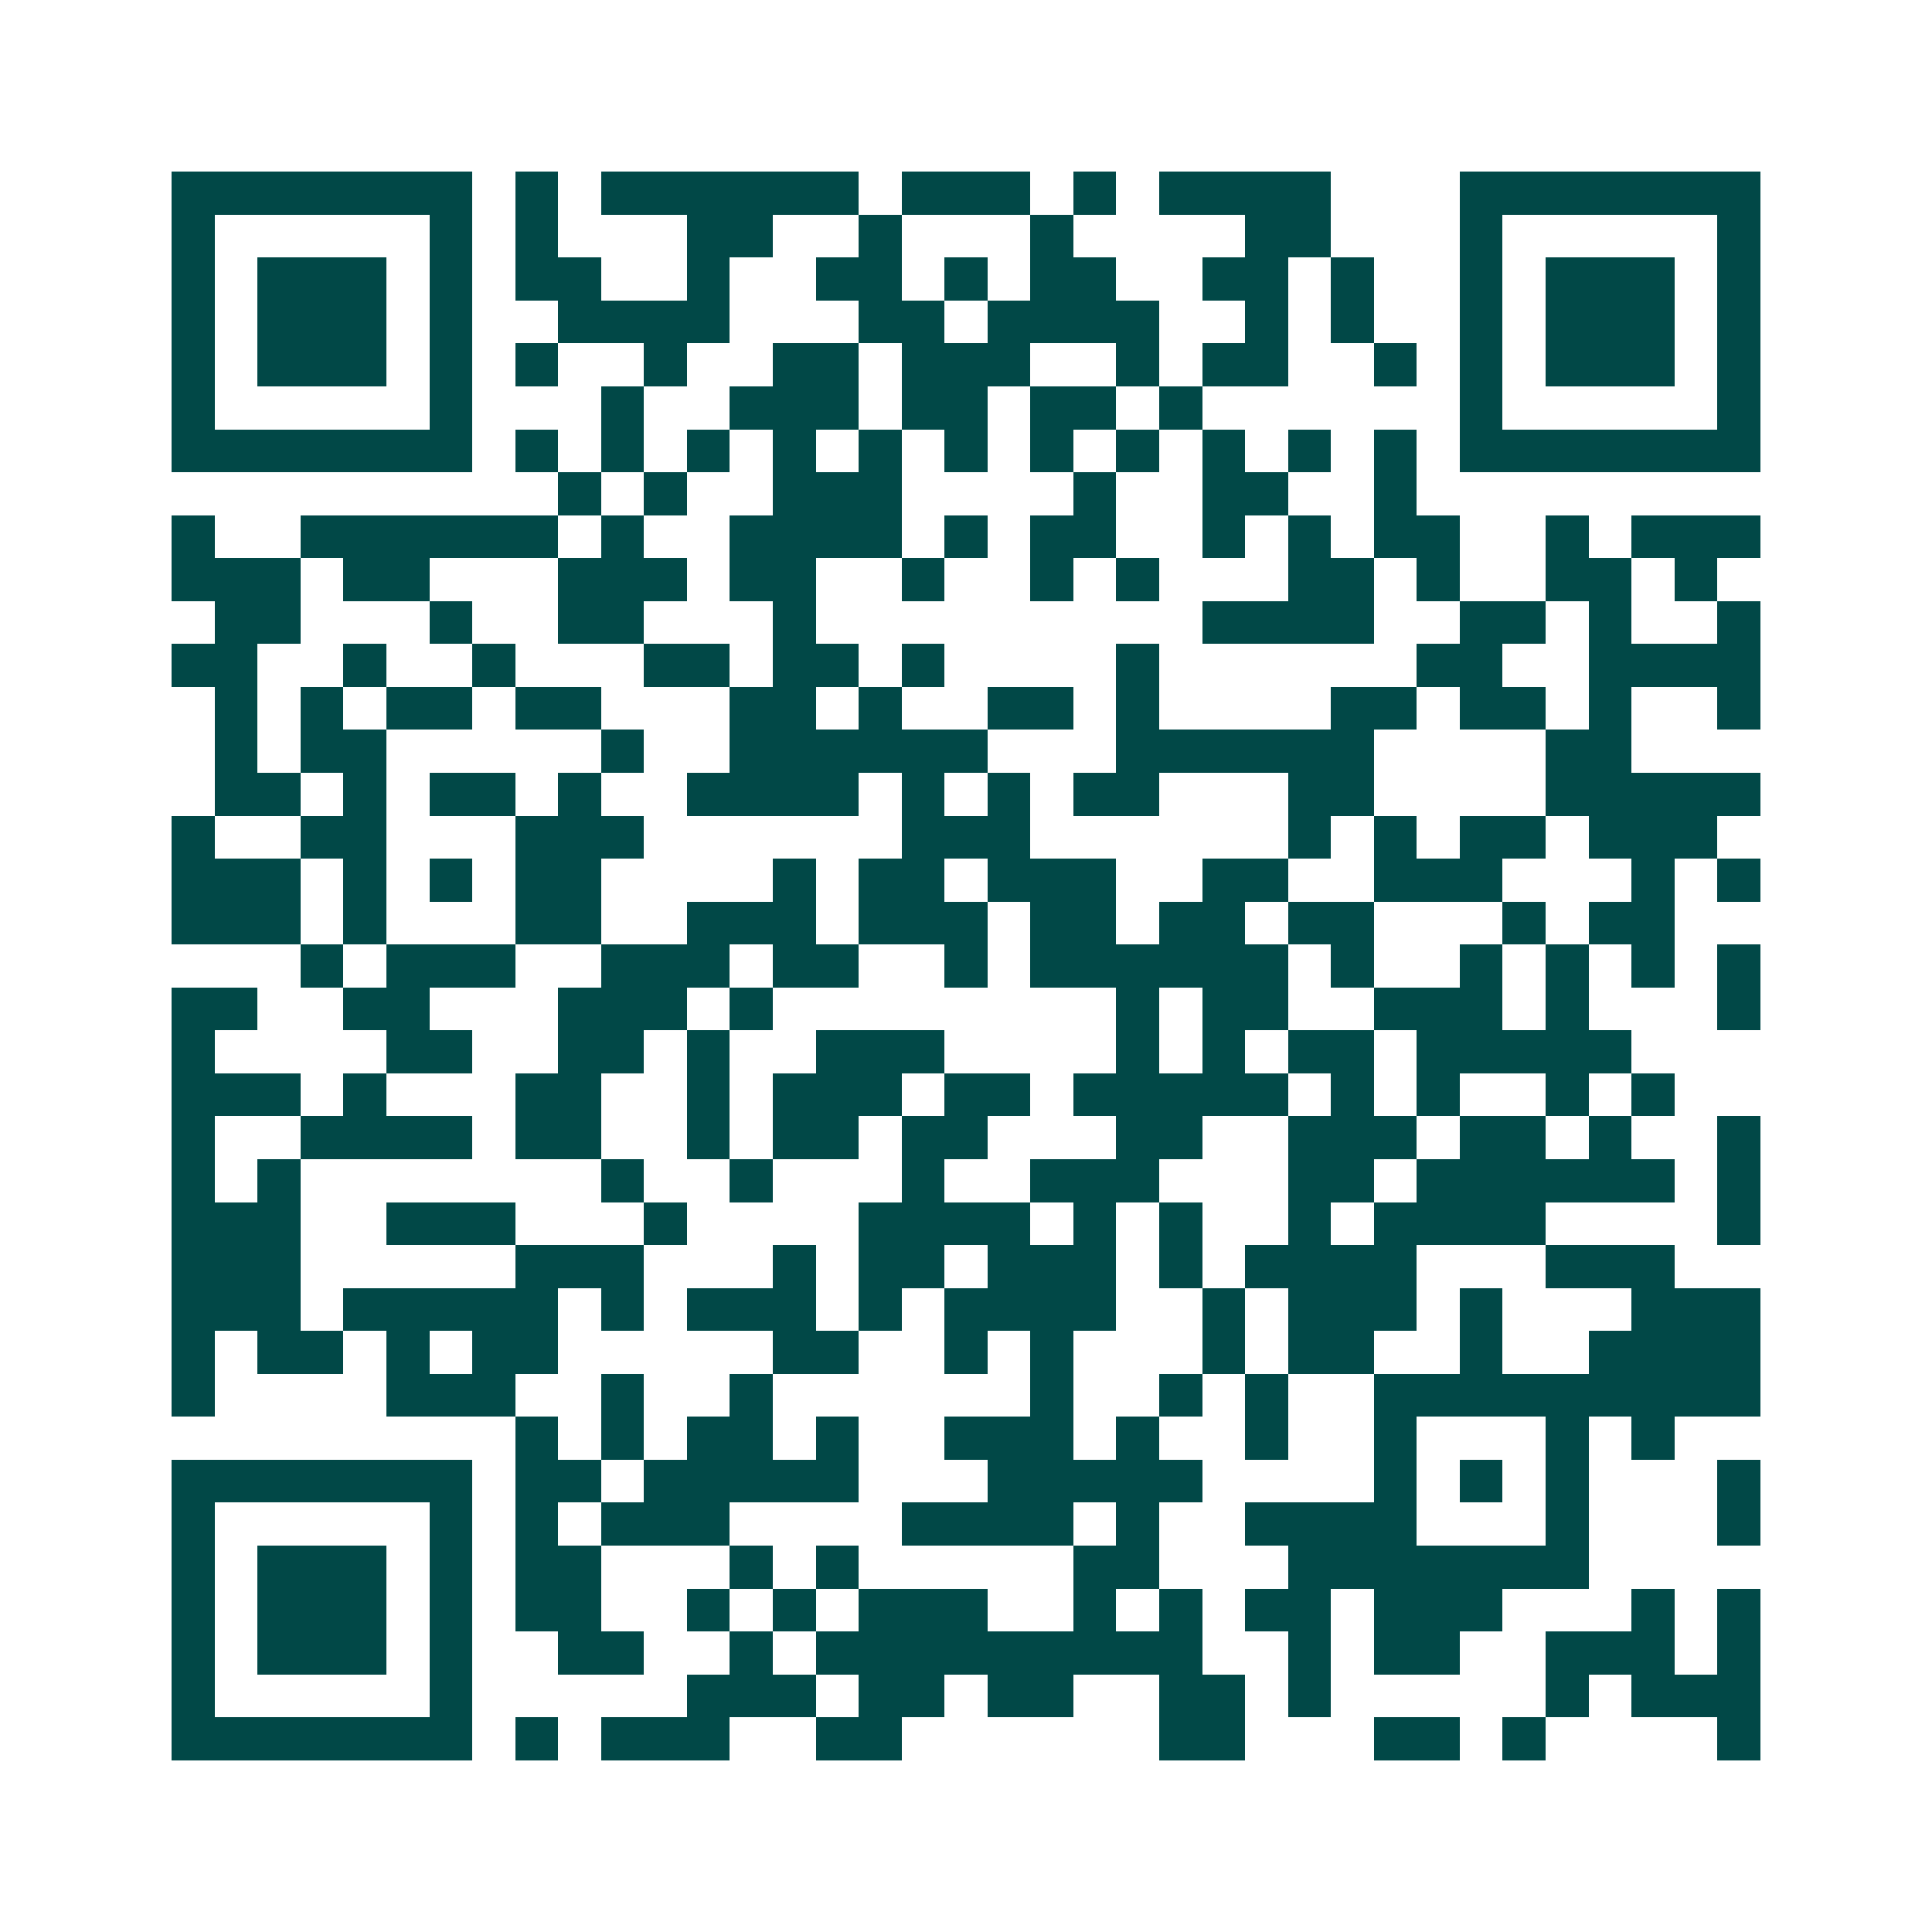 <svg xmlns="http://www.w3.org/2000/svg" width="200" height="200" viewBox="0 0 45 45" shape-rendering="crispEdges"><path fill="#ffffff" d="M0 0h45v45H0z"/><path stroke="#014847" d="M4 4.5h7m1 0h1m1 0h6m1 0h3m1 0h1m1 0h4m3 0h7M4 5.5h1m5 0h1m1 0h1m3 0h2m2 0h1m3 0h1m4 0h2m3 0h1m5 0h1M4 6.5h1m1 0h3m1 0h1m1 0h2m2 0h1m2 0h2m1 0h1m1 0h2m2 0h2m1 0h1m2 0h1m1 0h3m1 0h1M4 7.5h1m1 0h3m1 0h1m2 0h4m3 0h2m1 0h4m2 0h1m1 0h1m2 0h1m1 0h3m1 0h1M4 8.5h1m1 0h3m1 0h1m1 0h1m2 0h1m2 0h2m1 0h3m2 0h1m1 0h2m2 0h1m1 0h1m1 0h3m1 0h1M4 9.5h1m5 0h1m3 0h1m2 0h3m1 0h2m1 0h2m1 0h1m6 0h1m5 0h1M4 10.5h7m1 0h1m1 0h1m1 0h1m1 0h1m1 0h1m1 0h1m1 0h1m1 0h1m1 0h1m1 0h1m1 0h1m1 0h7M13 11.5h1m1 0h1m2 0h3m4 0h1m2 0h2m2 0h1M4 12.5h1m2 0h6m1 0h1m2 0h4m1 0h1m1 0h2m2 0h1m1 0h1m1 0h2m2 0h1m1 0h3M4 13.5h3m1 0h2m3 0h3m1 0h2m2 0h1m2 0h1m1 0h1m3 0h2m1 0h1m2 0h2m1 0h1M5 14.5h2m3 0h1m2 0h2m3 0h1m9 0h4m2 0h2m1 0h1m2 0h1M4 15.5h2m2 0h1m2 0h1m3 0h2m1 0h2m1 0h1m4 0h1m6 0h2m2 0h4M5 16.5h1m1 0h1m1 0h2m1 0h2m3 0h2m1 0h1m2 0h2m1 0h1m4 0h2m1 0h2m1 0h1m2 0h1M5 17.5h1m1 0h2m5 0h1m2 0h6m3 0h6m4 0h2M5 18.5h2m1 0h1m1 0h2m1 0h1m2 0h4m1 0h1m1 0h1m1 0h2m3 0h2m4 0h5M4 19.5h1m2 0h2m3 0h3m6 0h3m6 0h1m1 0h1m1 0h2m1 0h3M4 20.5h3m1 0h1m1 0h1m1 0h2m4 0h1m1 0h2m1 0h3m2 0h2m2 0h3m3 0h1m1 0h1M4 21.5h3m1 0h1m3 0h2m2 0h3m1 0h3m1 0h2m1 0h2m1 0h2m3 0h1m1 0h2M7 22.5h1m1 0h3m2 0h3m1 0h2m2 0h1m1 0h6m1 0h1m2 0h1m1 0h1m1 0h1m1 0h1M4 23.5h2m2 0h2m3 0h3m1 0h1m8 0h1m1 0h2m2 0h3m1 0h1m3 0h1M4 24.5h1m4 0h2m2 0h2m1 0h1m2 0h3m4 0h1m1 0h1m1 0h2m1 0h5M4 25.5h3m1 0h1m3 0h2m2 0h1m1 0h3m1 0h2m1 0h5m1 0h1m1 0h1m2 0h1m1 0h1M4 26.5h1m2 0h4m1 0h2m2 0h1m1 0h2m1 0h2m3 0h2m2 0h3m1 0h2m1 0h1m2 0h1M4 27.5h1m1 0h1m7 0h1m2 0h1m3 0h1m2 0h3m3 0h2m1 0h6m1 0h1M4 28.5h3m2 0h3m3 0h1m4 0h4m1 0h1m1 0h1m2 0h1m1 0h4m4 0h1M4 29.5h3m5 0h3m3 0h1m1 0h2m1 0h3m1 0h1m1 0h4m3 0h3M4 30.5h3m1 0h5m1 0h1m1 0h3m1 0h1m1 0h4m2 0h1m1 0h3m1 0h1m3 0h3M4 31.5h1m1 0h2m1 0h1m1 0h2m5 0h2m2 0h1m1 0h1m3 0h1m1 0h2m2 0h1m2 0h4M4 32.5h1m4 0h3m2 0h1m2 0h1m6 0h1m2 0h1m1 0h1m2 0h9M12 33.5h1m1 0h1m1 0h2m1 0h1m2 0h3m1 0h1m2 0h1m2 0h1m3 0h1m1 0h1M4 34.5h7m1 0h2m1 0h5m3 0h5m4 0h1m1 0h1m1 0h1m3 0h1M4 35.5h1m5 0h1m1 0h1m1 0h3m4 0h4m1 0h1m2 0h4m3 0h1m3 0h1M4 36.5h1m1 0h3m1 0h1m1 0h2m3 0h1m1 0h1m5 0h2m3 0h7M4 37.5h1m1 0h3m1 0h1m1 0h2m2 0h1m1 0h1m1 0h3m2 0h1m1 0h1m1 0h2m1 0h3m3 0h1m1 0h1M4 38.5h1m1 0h3m1 0h1m2 0h2m2 0h1m1 0h9m2 0h1m1 0h2m2 0h3m1 0h1M4 39.5h1m5 0h1m5 0h3m1 0h2m1 0h2m2 0h2m1 0h1m5 0h1m1 0h3M4 40.5h7m1 0h1m1 0h3m2 0h2m6 0h2m3 0h2m1 0h1m4 0h1"/></svg>
